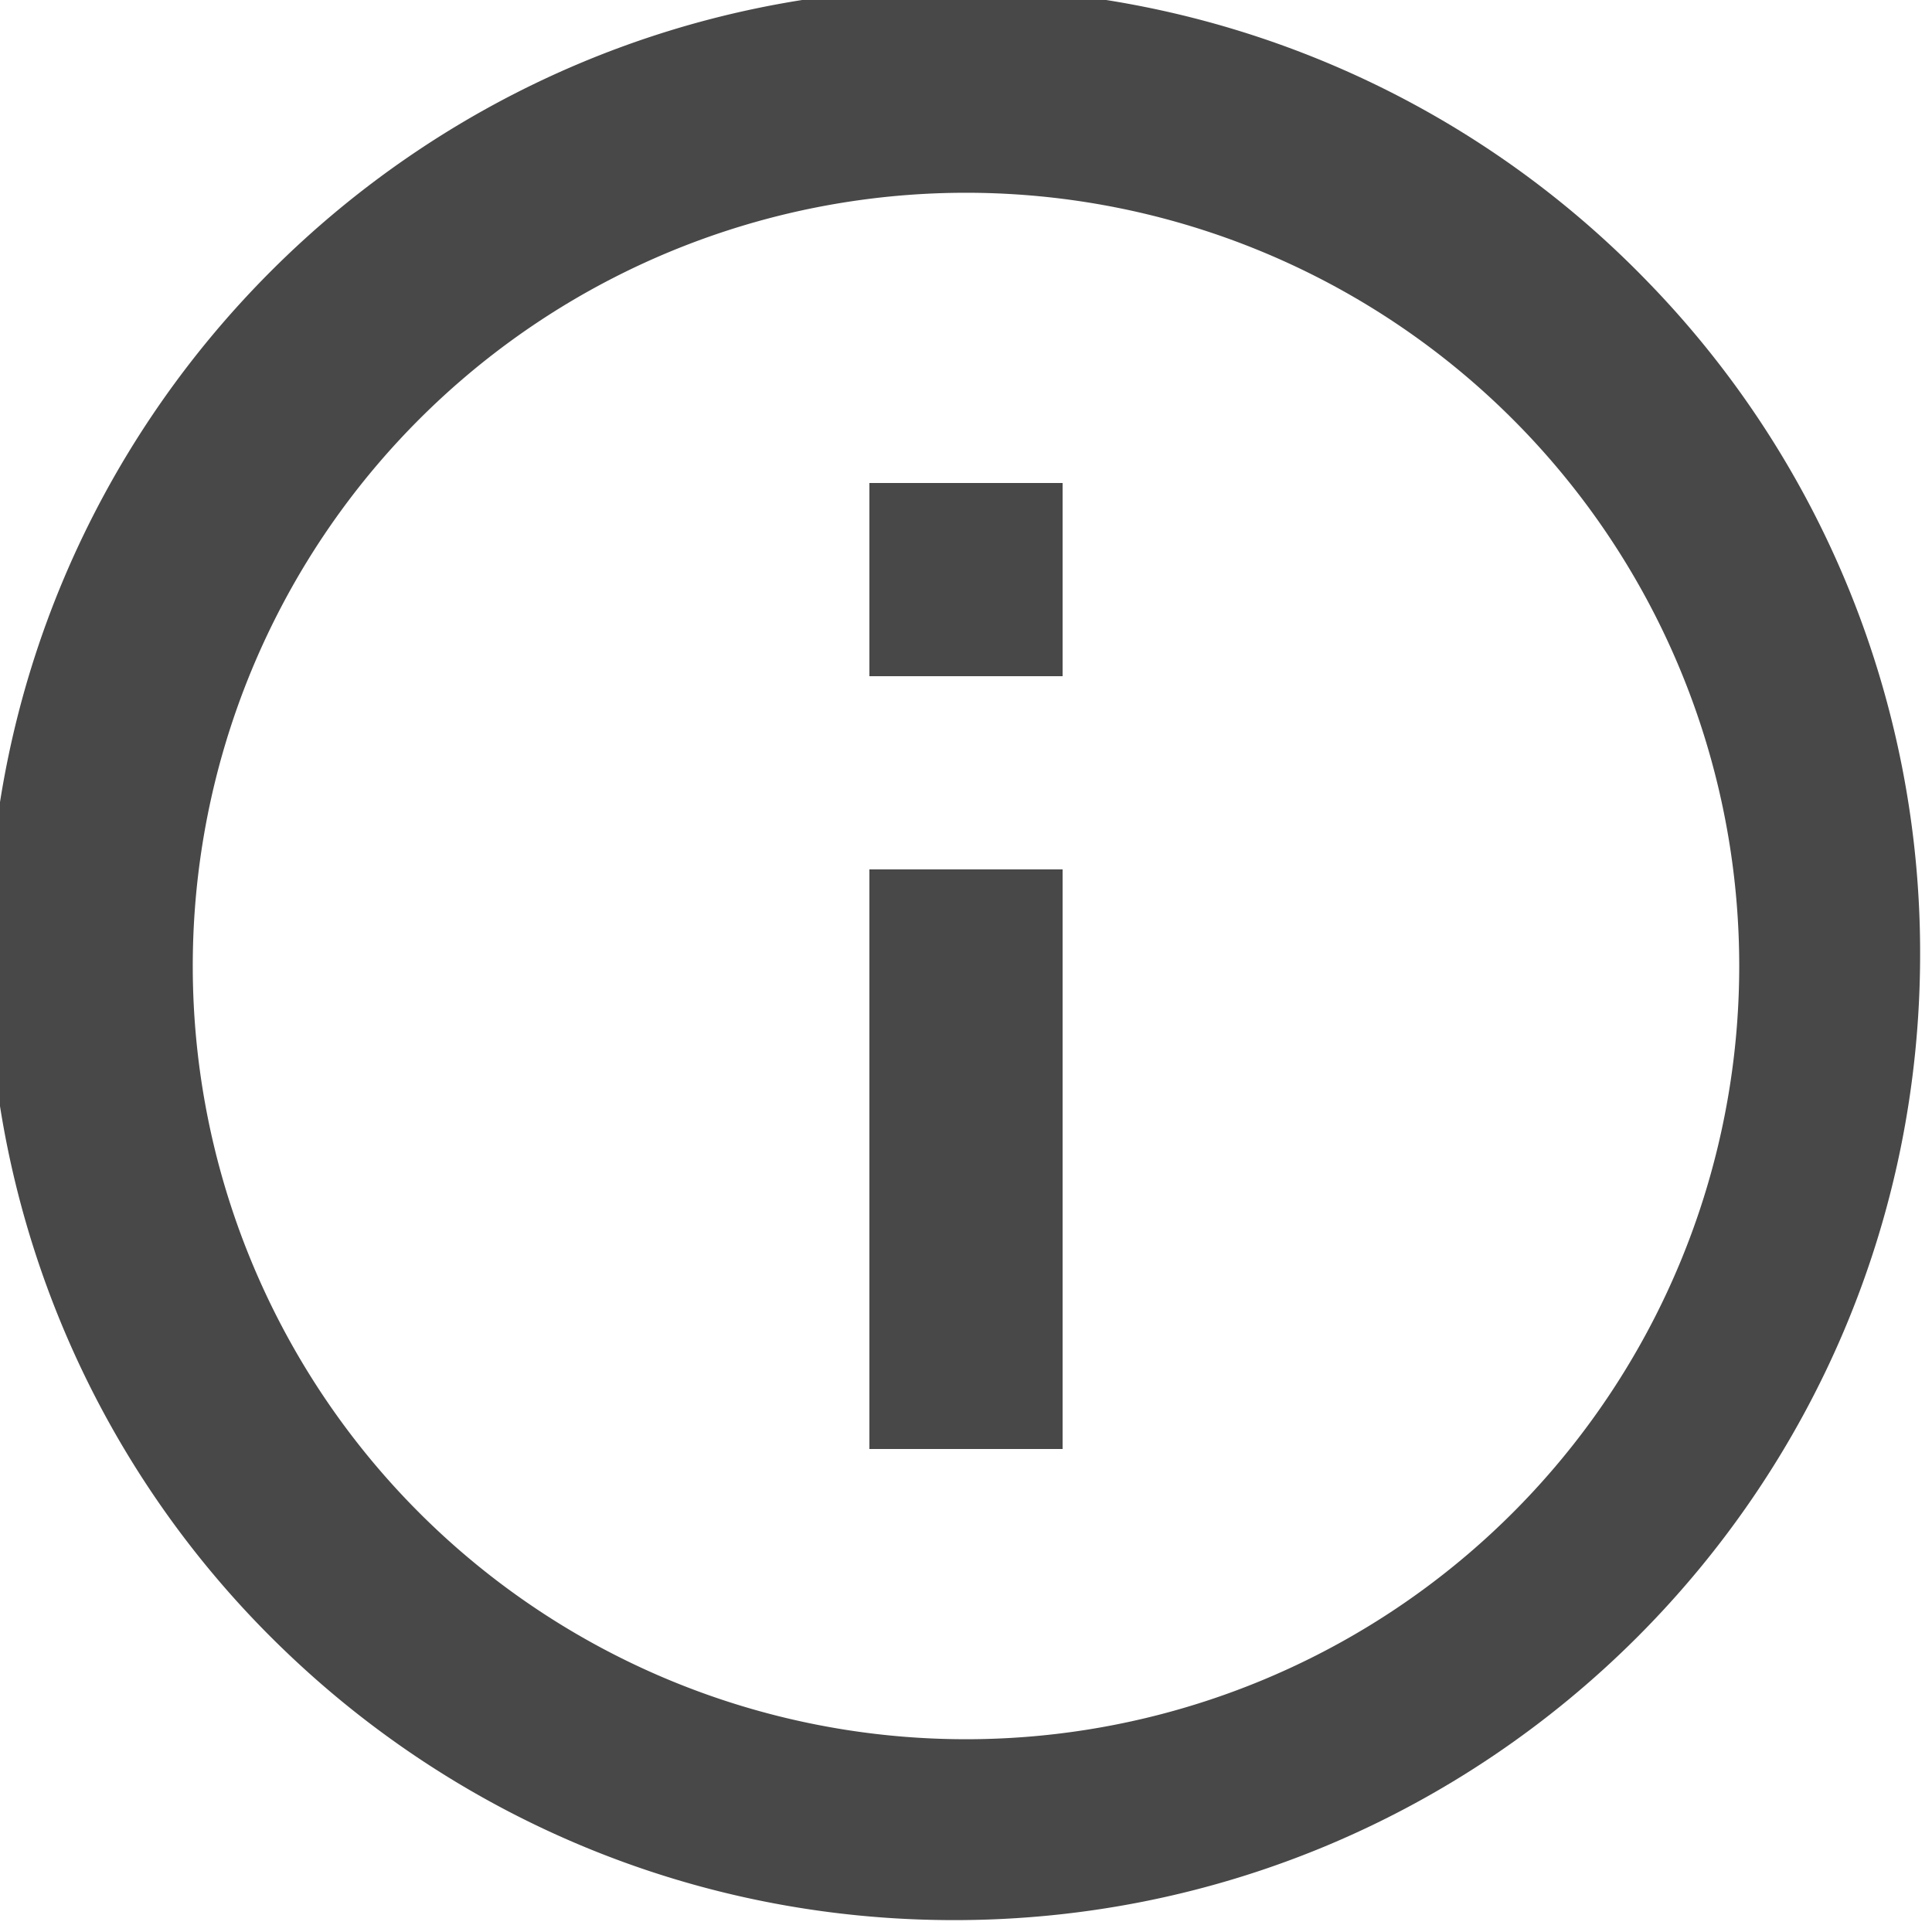 <svg xmlns="http://www.w3.org/2000/svg" width="14" height="14" viewBox="0 0 20 20"><path fill="#484848" fill-rule="evenodd" d="M2.93 17.07A9.97 9.97 0 0 1-.123 9.877c0-5.523 4.477-10 10-10a9.97 9.97 0 0 1 7.19 3.05l.003.003a9.96 9.96 0 0 1 2.807 6.947c0 5.523-4.477 10-10 10-2.7 0-5.151-1.07-6.95-2.81zm12.73-1.41A8.004 8.004 0 1 0 4.34 4.34a8.004 8.004 0 1 0 11.32 11.32M9 11V9h2v6H9zm0-6h2v2H9z"/></svg>